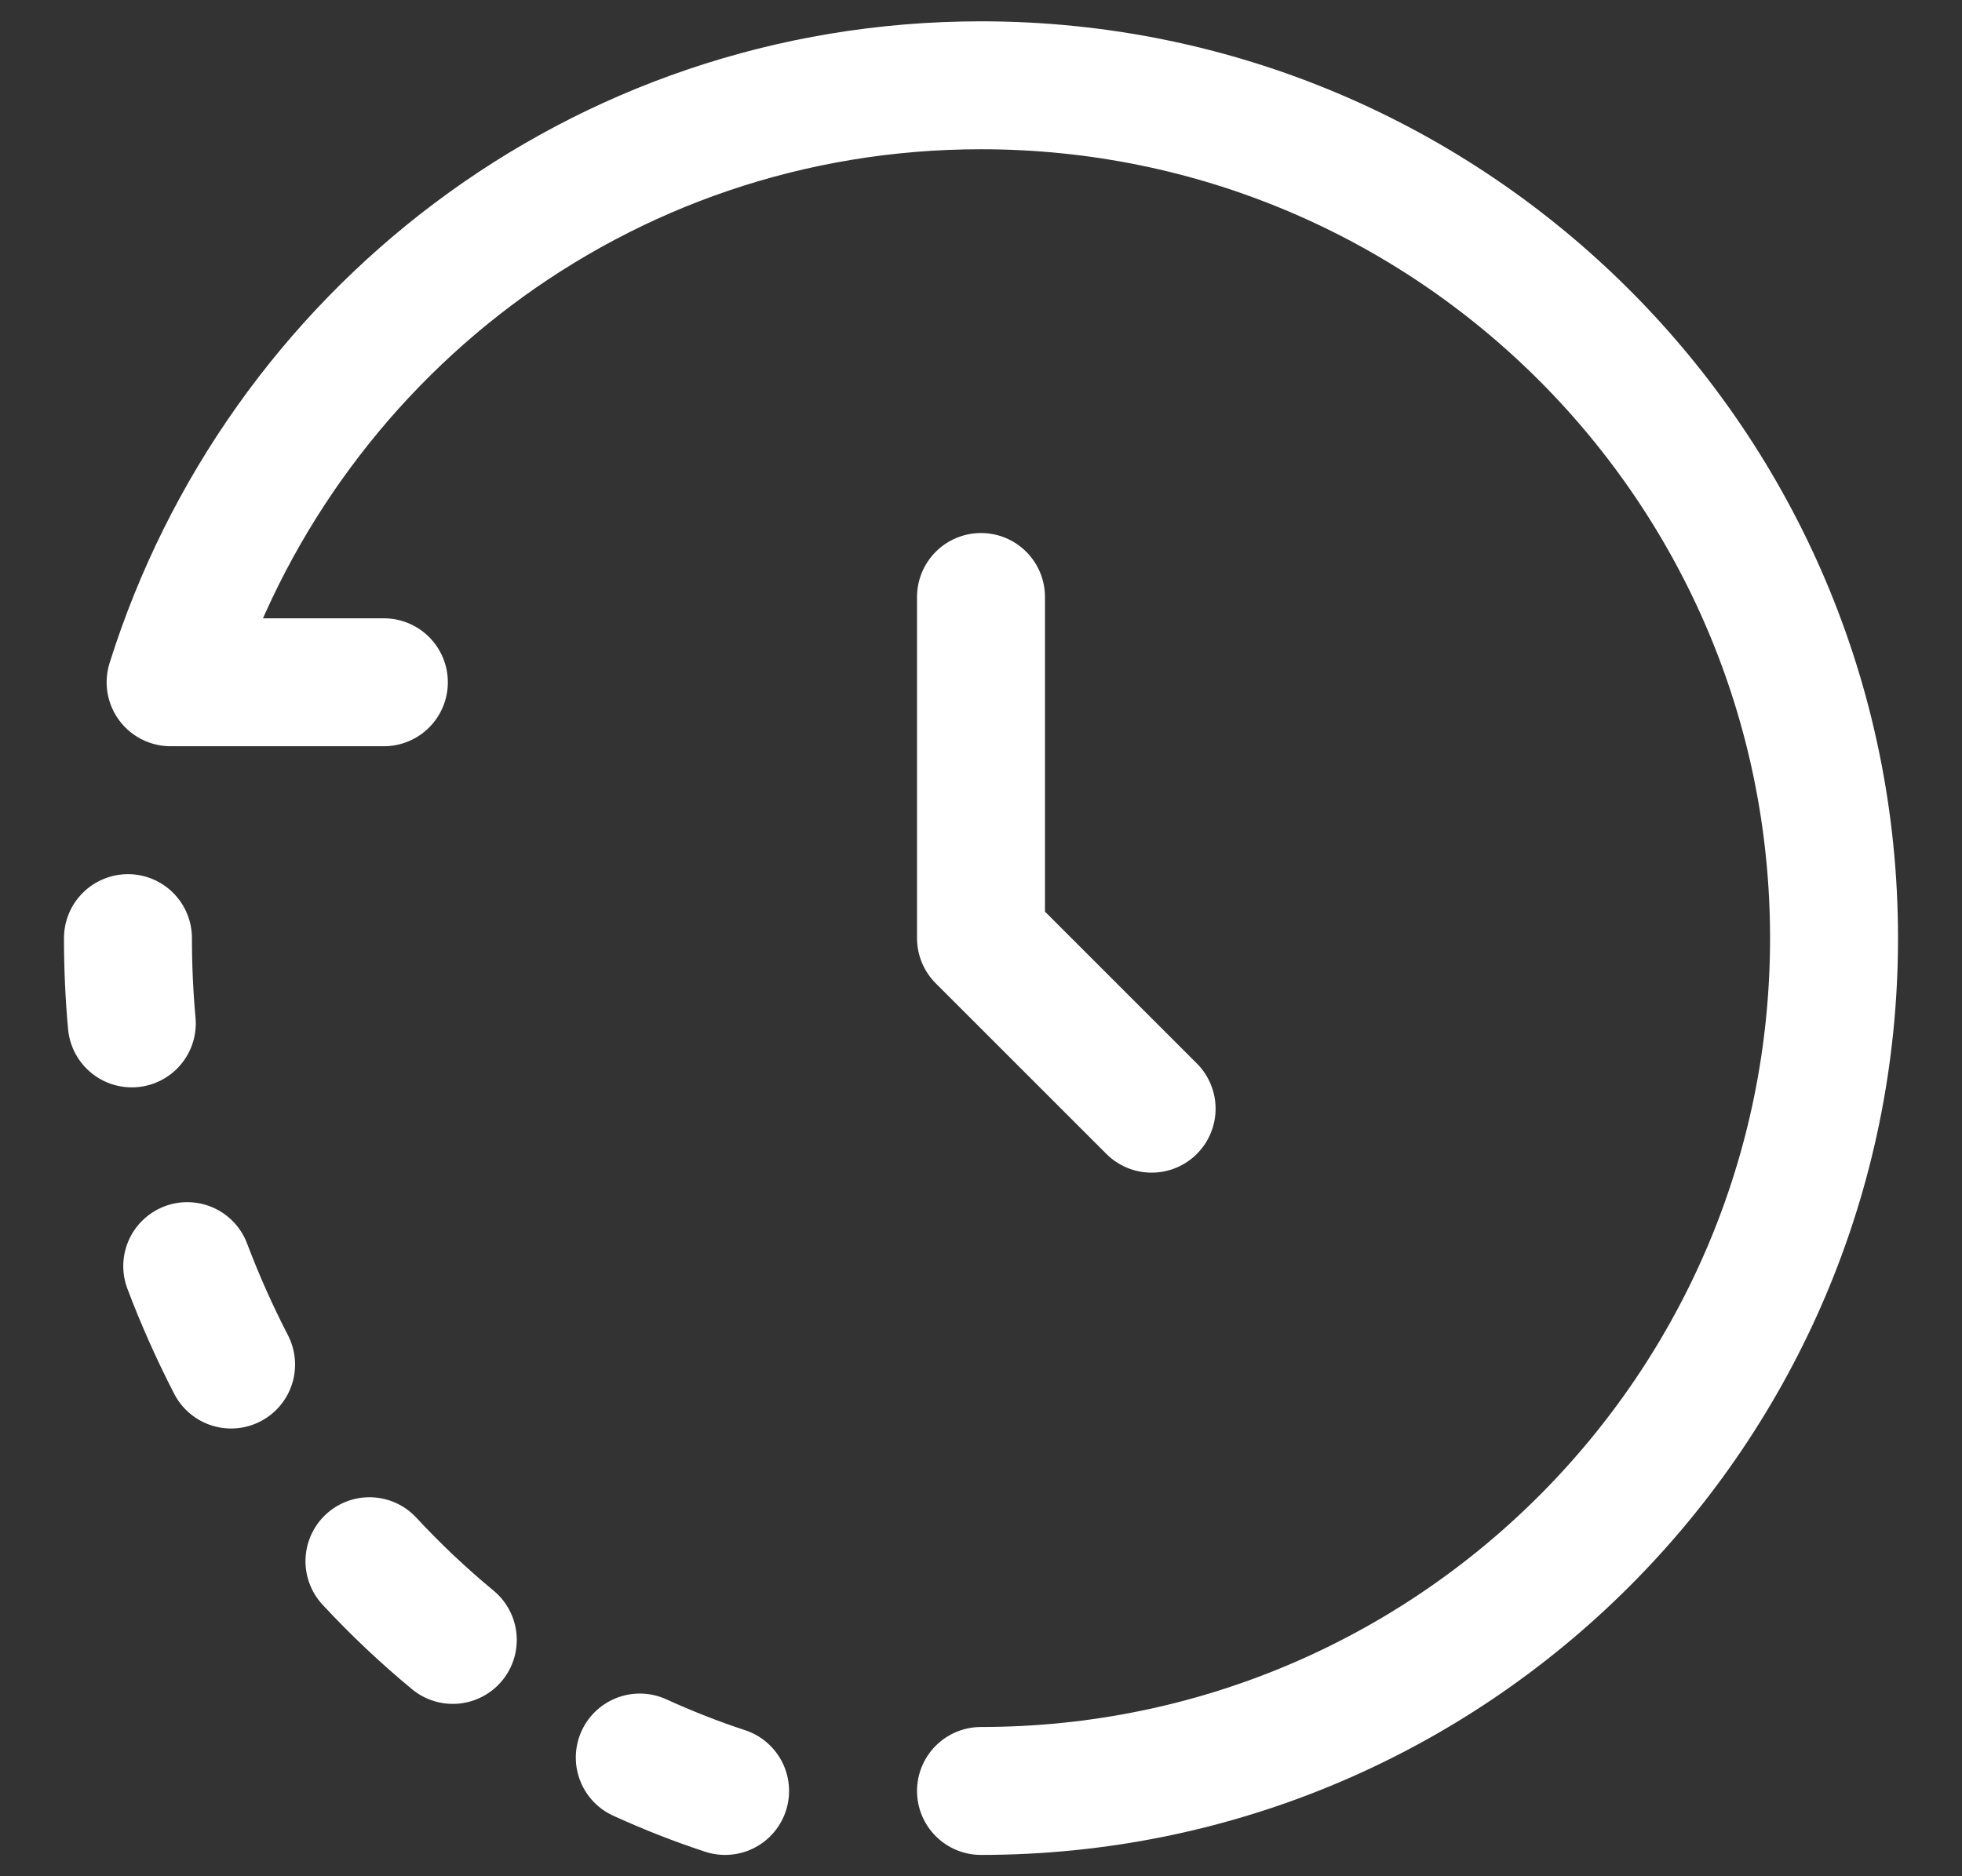 <svg width="23" height="22" viewBox="0 0 23 22" fill="none" xmlns="http://www.w3.org/2000/svg">
<rect x="0" y="0" width="23" height="22" fill="#333333" stroke="none"/>
<g id="elements">
<path id="Ellipse 1898" d="M11.5 21C17.023 21 21.5 16.523 21.5 11C21.5 5.477 17.023 1 11.5 1C7.022 1 3.274 3.943 2 8H4.5" stroke="white" stroke-width="1.5" stroke-linecap="round" stroke-linejoin="round"/>
<path id="Path" d="M11.5 7V11L13.5 13" stroke="white" stroke-width="1.5" stroke-linecap="round" stroke-linejoin="round"/>
<path id="Ellipse 1899" d="M1.5 11C1.5 11.337 1.515 11.671 1.545 12M8.5 21C8.158 20.888 7.825 20.756 7.5 20.608M2.709 16C2.517 15.628 2.345 15.243 2.195 14.846M4.331 18.306C4.637 18.636 4.963 18.944 5.308 19.229" stroke="white" stroke-width="1.5" stroke-linecap="round" stroke-linejoin="round"/>
</g>
</svg>
